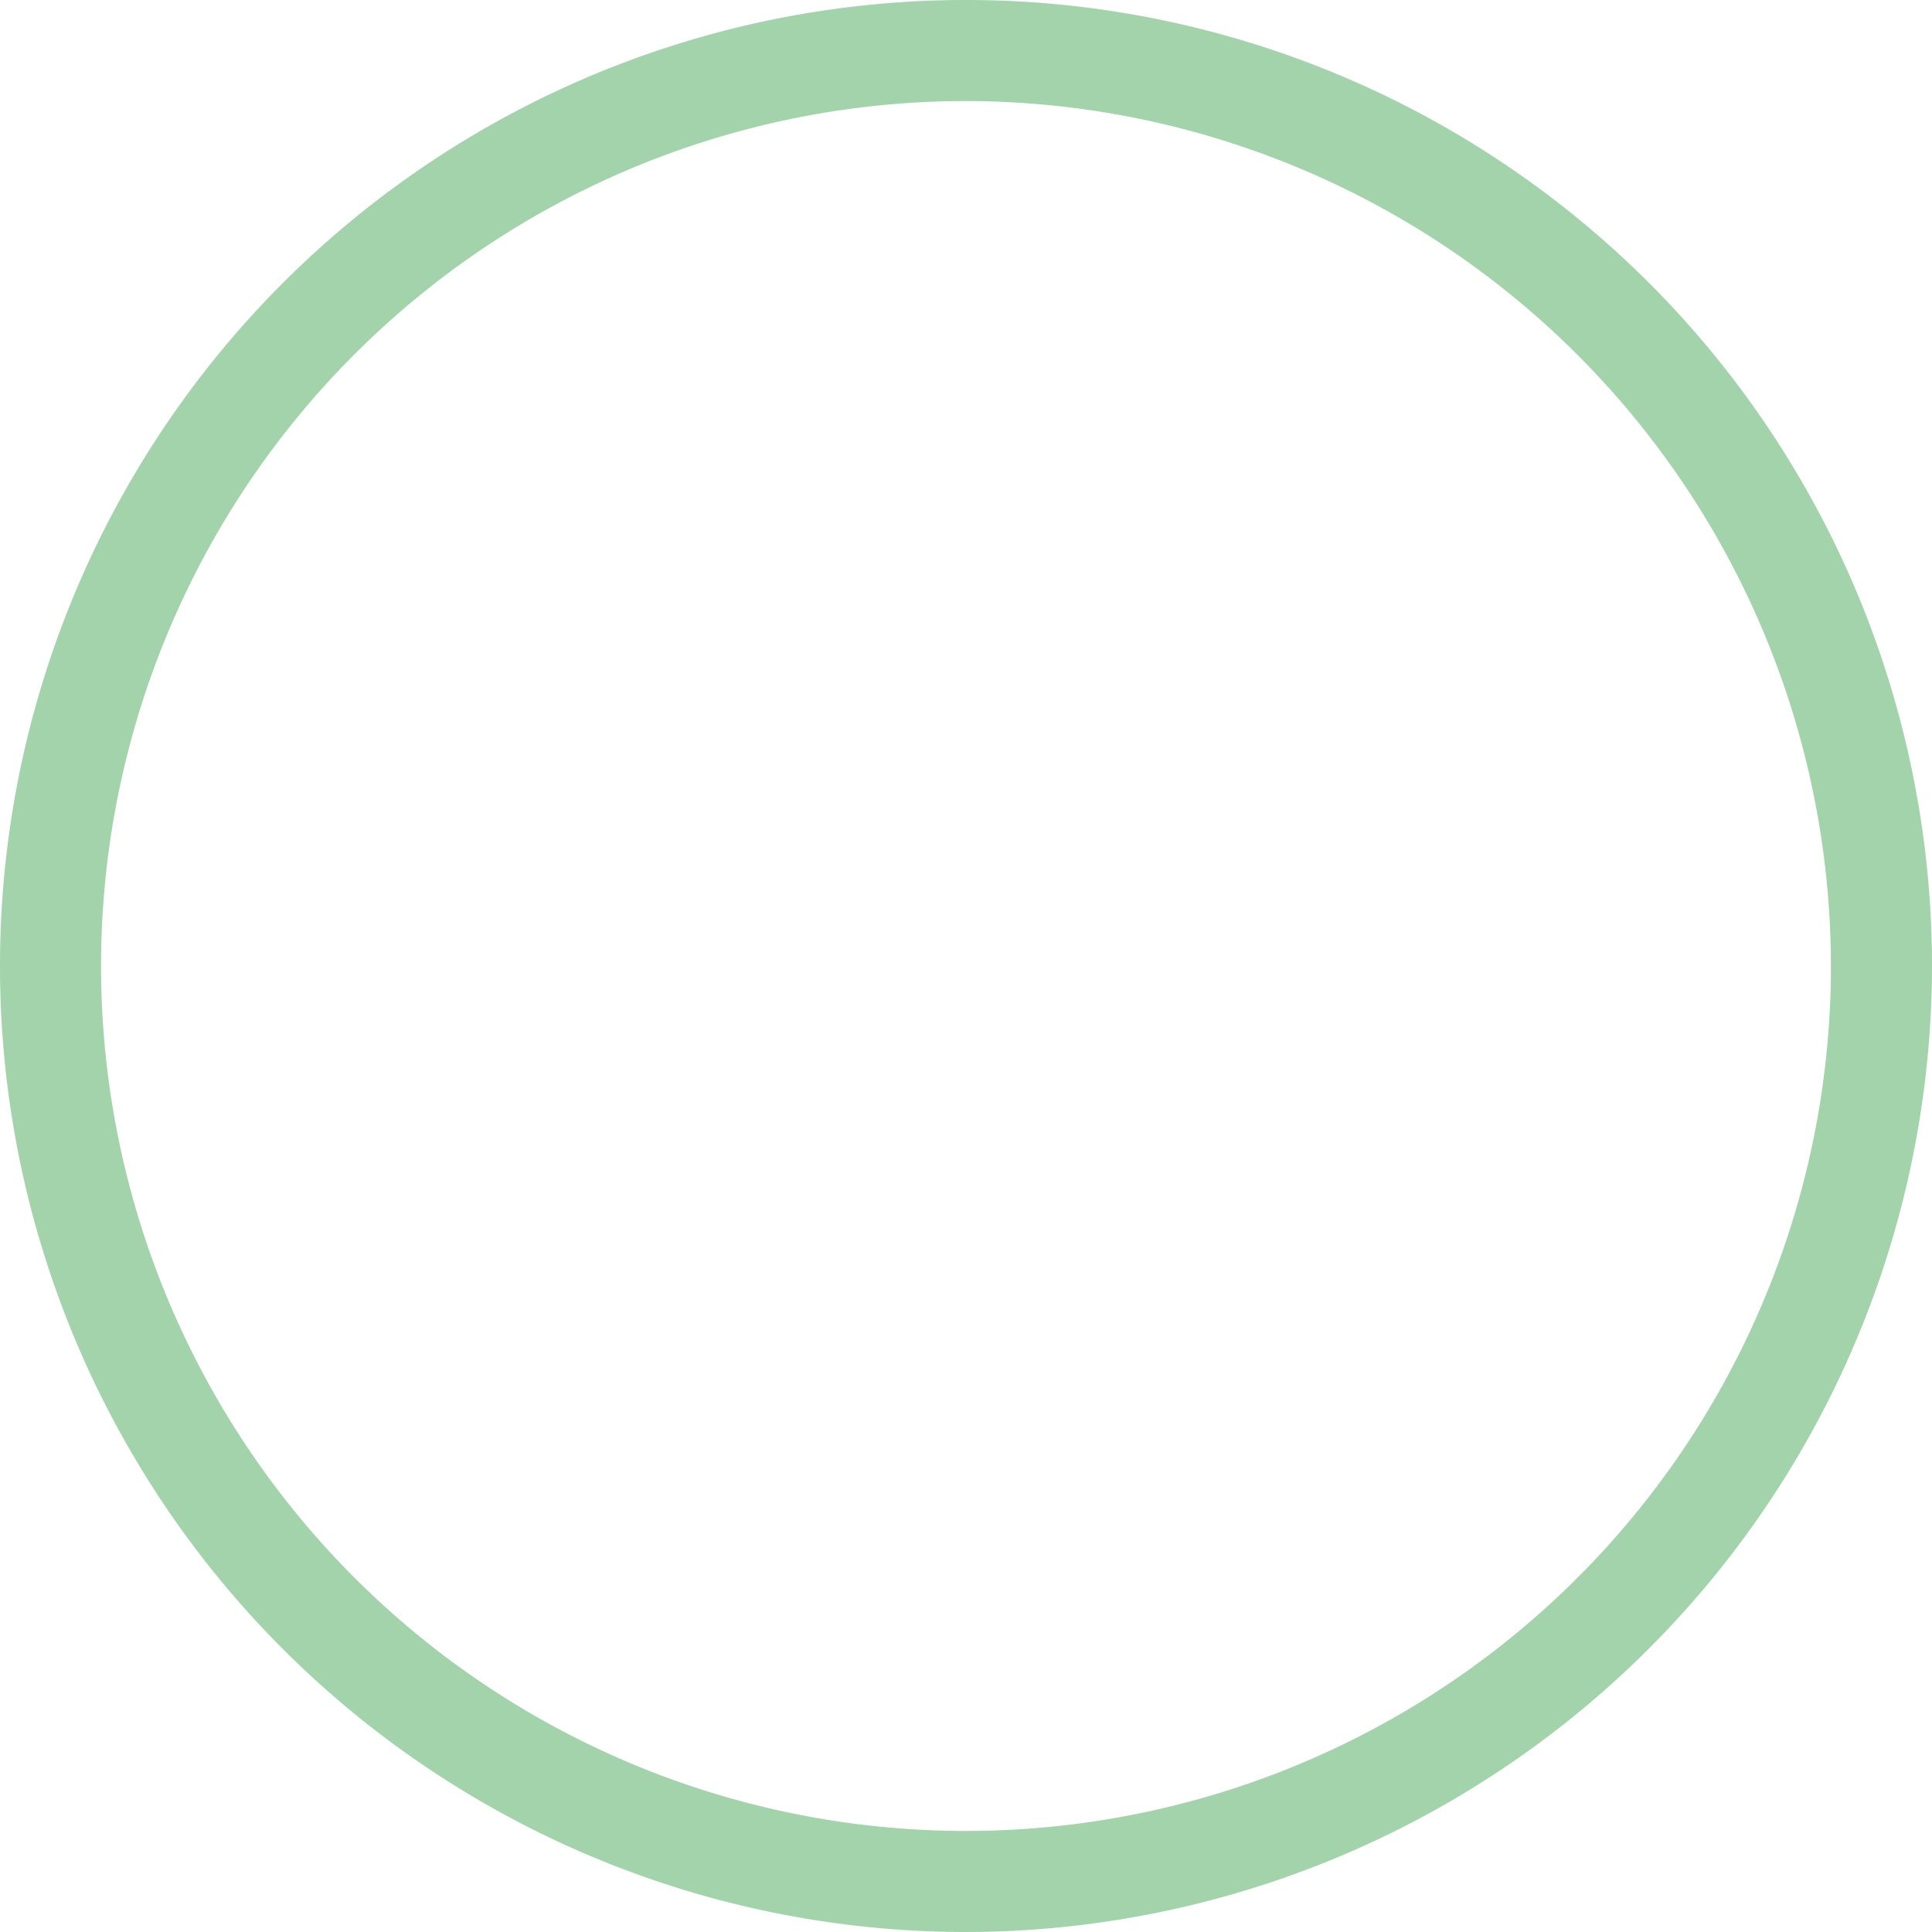  <svg width="100%" height="100%" xmlns="http://www.w3.org/2000/svg" viewBox="0 0 231.015 231.015" style="vertical-align: middle; max-width: 100%; width: 100%;">
   <g>
    <g>
     <path d="M115.507,231.015A115.508,115.508,0,1,1,231.015,115.508,115.638,115.638,0,0,1,115.507,231.015Zm0-218.931A103.424,103.424,0,1,0,218.931,115.508,103.54,103.54,0,0,0,115.507,12.084Z" fill="rgb(162,211,170)">
     </path>
    </g>
   </g>
  </svg>
